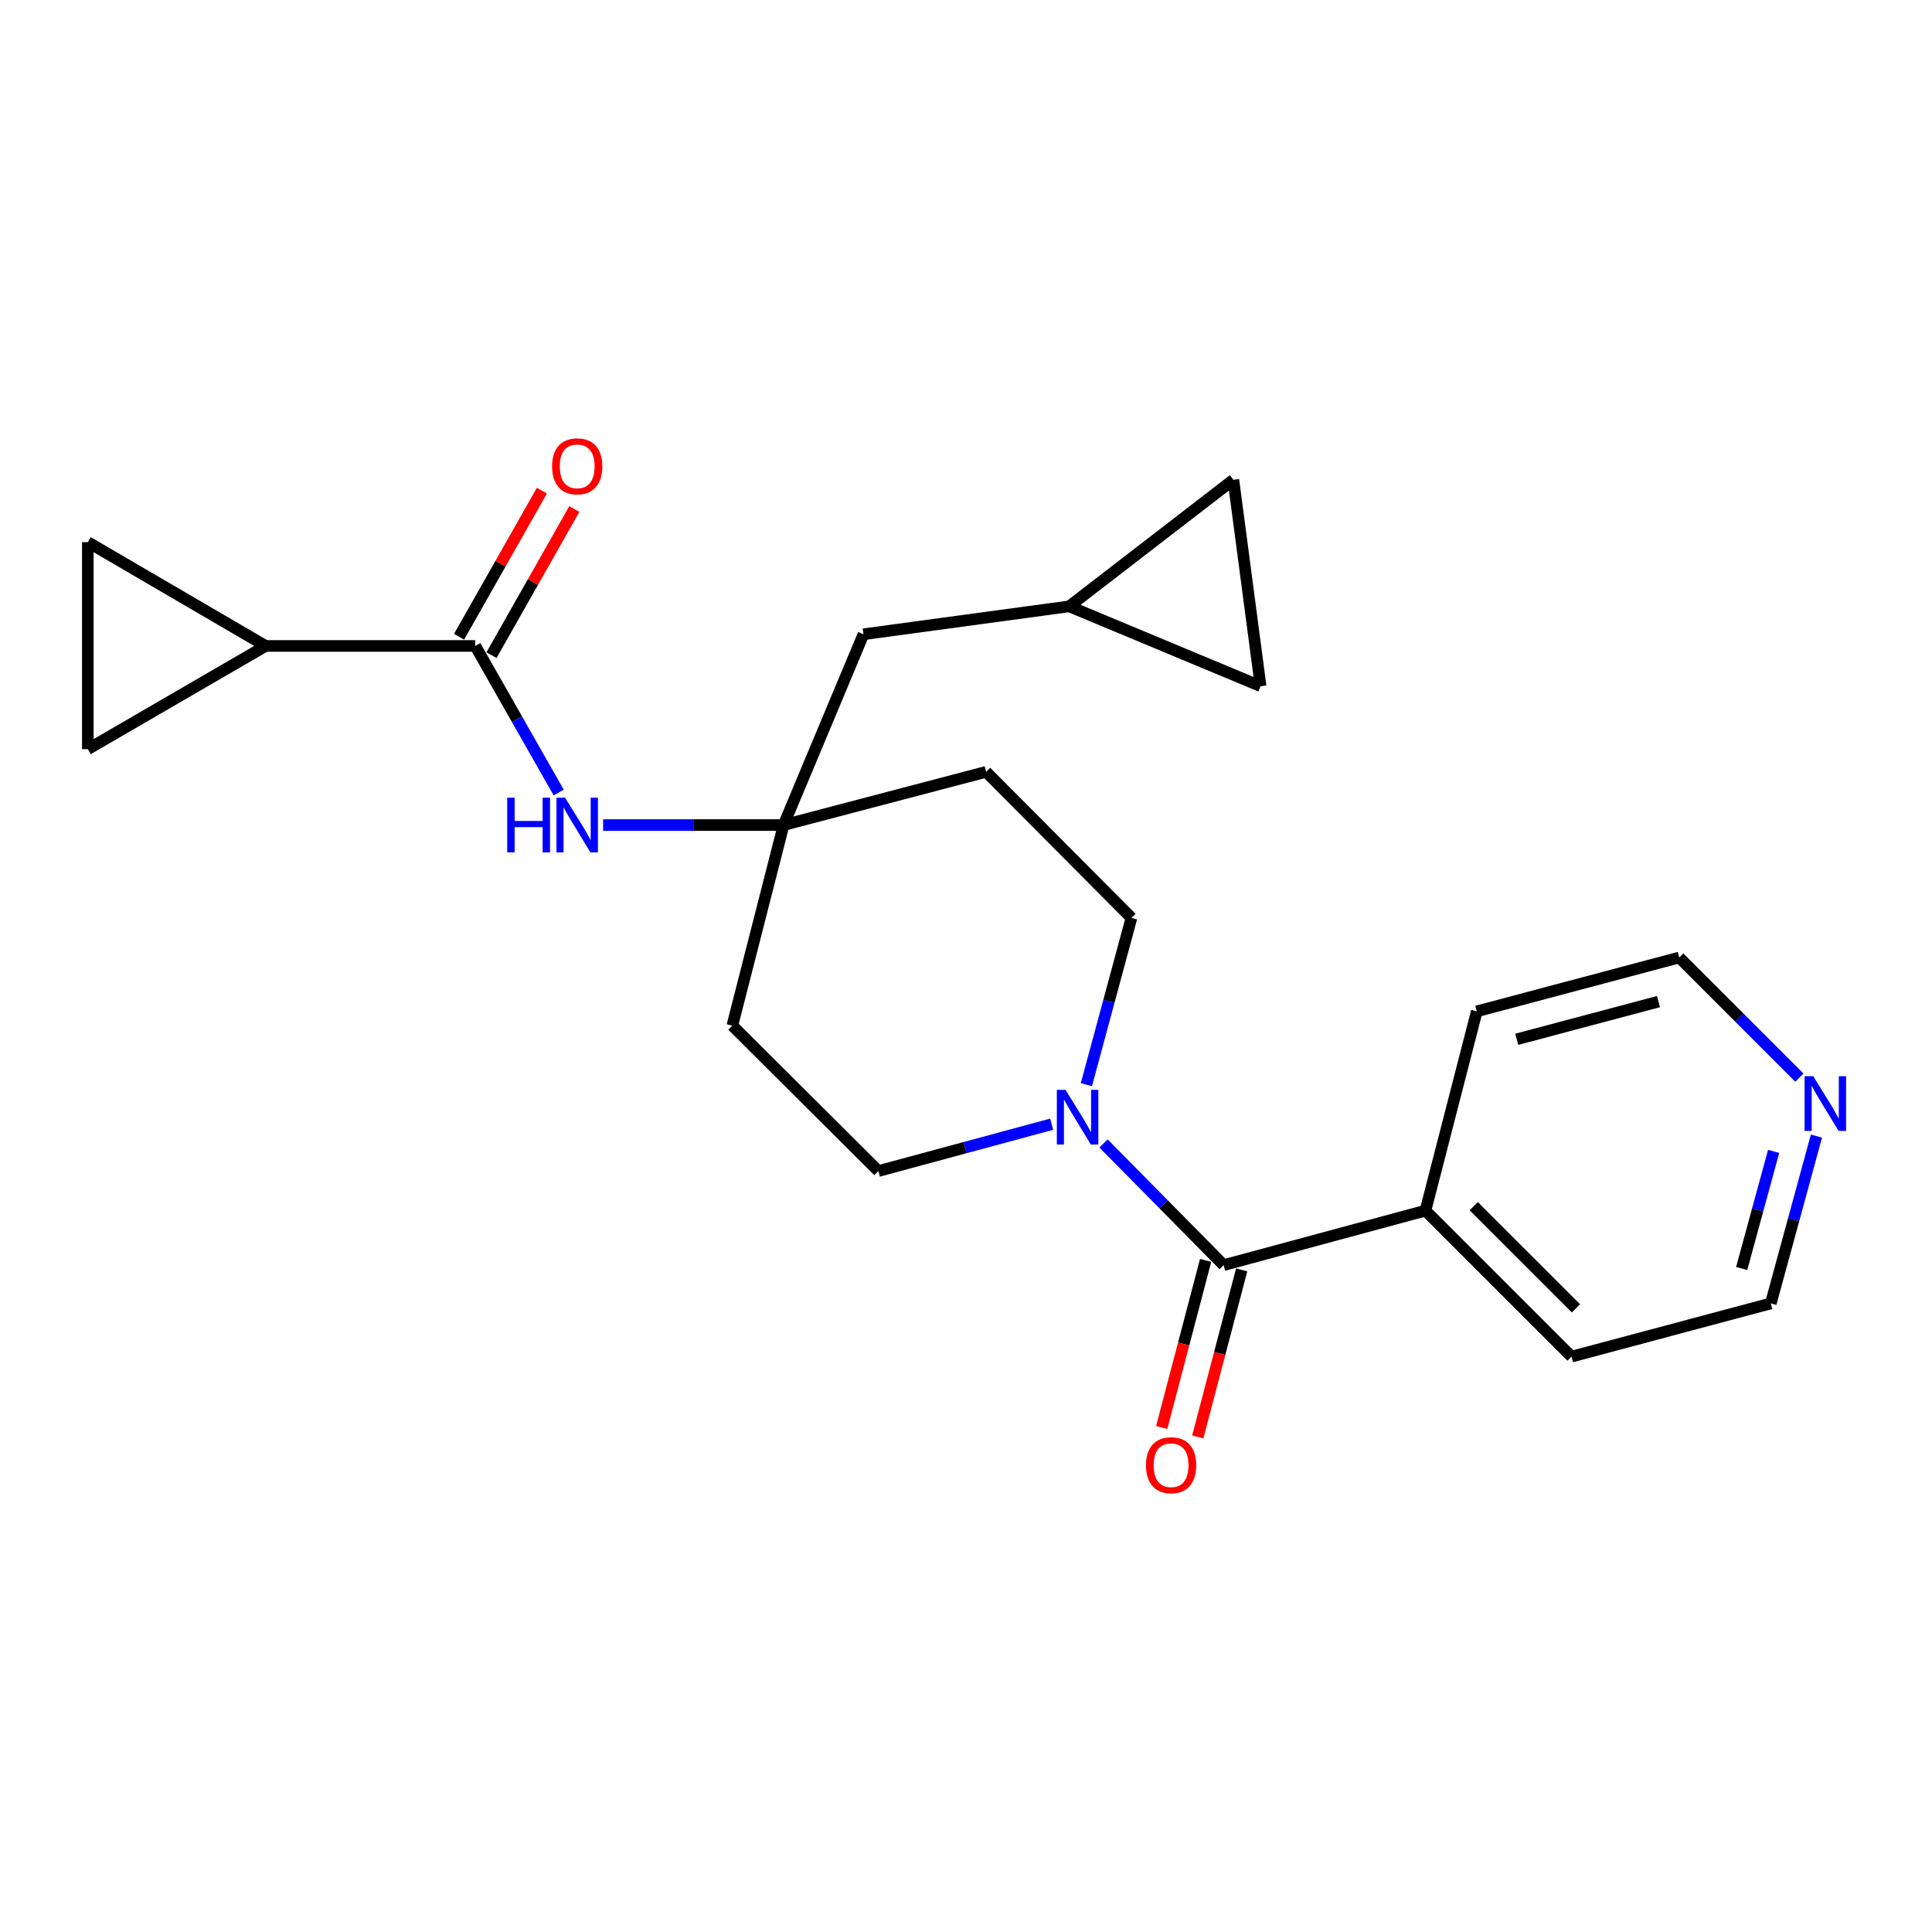 <?xml version='1.0' encoding='iso-8859-1'?>
<svg version='1.1' baseProfile='full'
              xmlns='http://www.w3.org/2000/svg'
                      xmlns:rdkit='http://www.rdkit.org/xml'
                      xmlns:xlink='http://www.w3.org/1999/xlink'
                  xml:space='preserve'
width='1000px' height='1000px' viewBox='0 0 1000 1000'>
<!-- END OF HEADER -->
<rect style='opacity:1.0;fill:#FFFFFF;stroke:none' width='1000' height='1000' x='0' y='0'> </rect>
<path class='bond-0' d='M 633.362,654.83 L 602.277,623.343' style='fill:none;fill-rule:evenodd;stroke:#000000;stroke-width:6px;stroke-linecap:butt;stroke-linejoin:miter;stroke-opacity:1' />
<path class='bond-0' d='M 602.277,623.343 L 571.191,591.856' style='fill:none;fill-rule:evenodd;stroke:#0000FF;stroke-width:6px;stroke-linecap:butt;stroke-linejoin:miter;stroke-opacity:1' />
<path class='bond-12' d='M 624.032,652.377 L 612.664,695.62' style='fill:none;fill-rule:evenodd;stroke:#000000;stroke-width:6px;stroke-linecap:butt;stroke-linejoin:miter;stroke-opacity:1' />
<path class='bond-12' d='M 612.664,695.62 L 601.295,738.864' style='fill:none;fill-rule:evenodd;stroke:#FF0000;stroke-width:6px;stroke-linecap:butt;stroke-linejoin:miter;stroke-opacity:1' />
<path class='bond-12' d='M 642.692,657.283 L 631.324,700.526' style='fill:none;fill-rule:evenodd;stroke:#000000;stroke-width:6px;stroke-linecap:butt;stroke-linejoin:miter;stroke-opacity:1' />
<path class='bond-12' d='M 631.324,700.526 L 619.955,743.769' style='fill:none;fill-rule:evenodd;stroke:#FF0000;stroke-width:6px;stroke-linecap:butt;stroke-linejoin:miter;stroke-opacity:1' />
<path class='bond-16' d='M 633.362,654.83 L 737.819,626.617' style='fill:none;fill-rule:evenodd;stroke:#000000;stroke-width:6px;stroke-linecap:butt;stroke-linejoin:miter;stroke-opacity:1' />
<path class='bond-10' d='M 544.351,581.879 L 499.502,594.006' style='fill:none;fill-rule:evenodd;stroke:#0000FF;stroke-width:6px;stroke-linecap:butt;stroke-linejoin:miter;stroke-opacity:1' />
<path class='bond-10' d='M 499.502,594.006 L 454.654,606.133' style='fill:none;fill-rule:evenodd;stroke:#000000;stroke-width:6px;stroke-linecap:butt;stroke-linejoin:miter;stroke-opacity:1' />
<path class='bond-11' d='M 562.311,561.422 L 573.976,518.268' style='fill:none;fill-rule:evenodd;stroke:#0000FF;stroke-width:6px;stroke-linecap:butt;stroke-linejoin:miter;stroke-opacity:1' />
<path class='bond-11' d='M 573.976,518.268 L 585.641,475.114' style='fill:none;fill-rule:evenodd;stroke:#000000;stroke-width:6px;stroke-linecap:butt;stroke-linejoin:miter;stroke-opacity:1' />
<path class='bond-1' d='M 246.008,334.341 L 267.595,372.282' style='fill:none;fill-rule:evenodd;stroke:#000000;stroke-width:6px;stroke-linecap:butt;stroke-linejoin:miter;stroke-opacity:1' />
<path class='bond-1' d='M 267.595,372.282 L 289.183,410.223' style='fill:none;fill-rule:evenodd;stroke:#0000FF;stroke-width:6px;stroke-linecap:butt;stroke-linejoin:miter;stroke-opacity:1' />
<path class='bond-2' d='M 246.008,334.341 L 137.499,334.341' style='fill:none;fill-rule:evenodd;stroke:#000000;stroke-width:6px;stroke-linecap:butt;stroke-linejoin:miter;stroke-opacity:1' />
<path class='bond-13' d='M 254.4,339.098 L 275.833,301.289' style='fill:none;fill-rule:evenodd;stroke:#000000;stroke-width:6px;stroke-linecap:butt;stroke-linejoin:miter;stroke-opacity:1' />
<path class='bond-13' d='M 275.833,301.289 L 297.266,263.48' style='fill:none;fill-rule:evenodd;stroke:#FF0000;stroke-width:6px;stroke-linecap:butt;stroke-linejoin:miter;stroke-opacity:1' />
<path class='bond-13' d='M 237.615,329.583 L 259.048,291.774' style='fill:none;fill-rule:evenodd;stroke:#000000;stroke-width:6px;stroke-linecap:butt;stroke-linejoin:miter;stroke-opacity:1' />
<path class='bond-13' d='M 259.048,291.774 L 280.481,253.965' style='fill:none;fill-rule:evenodd;stroke:#FF0000;stroke-width:6px;stroke-linecap:butt;stroke-linejoin:miter;stroke-opacity:1' />
<path class='bond-5' d='M 137.499,334.341 L 45.455,387.765' style='fill:none;fill-rule:evenodd;stroke:#000000;stroke-width:6px;stroke-linecap:butt;stroke-linejoin:miter;stroke-opacity:1' />
<path class='bond-6' d='M 137.499,334.341 L 45.455,280.606' style='fill:none;fill-rule:evenodd;stroke:#000000;stroke-width:6px;stroke-linecap:butt;stroke-linejoin:miter;stroke-opacity:1' />
<path class='bond-3' d='M 405.583,427.05 L 510.404,399.513' style='fill:none;fill-rule:evenodd;stroke:#000000;stroke-width:6px;stroke-linecap:butt;stroke-linejoin:miter;stroke-opacity:1' />
<path class='bond-4' d='M 405.583,427.05 L 358.875,427.05' style='fill:none;fill-rule:evenodd;stroke:#000000;stroke-width:6px;stroke-linecap:butt;stroke-linejoin:miter;stroke-opacity:1' />
<path class='bond-4' d='M 358.875,427.05 L 312.167,427.05' style='fill:none;fill-rule:evenodd;stroke:#0000FF;stroke-width:6px;stroke-linecap:butt;stroke-linejoin:miter;stroke-opacity:1' />
<path class='bond-18' d='M 405.583,427.05 L 446.926,328.295' style='fill:none;fill-rule:evenodd;stroke:#000000;stroke-width:6px;stroke-linecap:butt;stroke-linejoin:miter;stroke-opacity:1' />
<path class='bond-24' d='M 405.583,427.05 L 379.053,530.864' style='fill:none;fill-rule:evenodd;stroke:#000000;stroke-width:6px;stroke-linecap:butt;stroke-linejoin:miter;stroke-opacity:1' />
<path class='bond-26' d='M 45.455,387.765 L 45.455,280.606' style='fill:none;fill-rule:evenodd;stroke:#000000;stroke-width:6px;stroke-linecap:butt;stroke-linejoin:miter;stroke-opacity:1' />
<path class='bond-7' d='M 553.409,313.846 L 446.926,328.295' style='fill:none;fill-rule:evenodd;stroke:#000000;stroke-width:6px;stroke-linecap:butt;stroke-linejoin:miter;stroke-opacity:1' />
<path class='bond-8' d='M 553.409,313.846 L 638.39,248.342' style='fill:none;fill-rule:evenodd;stroke:#000000;stroke-width:6px;stroke-linecap:butt;stroke-linejoin:miter;stroke-opacity:1' />
<path class='bond-9' d='M 553.409,313.846 L 652.496,355.168' style='fill:none;fill-rule:evenodd;stroke:#000000;stroke-width:6px;stroke-linecap:butt;stroke-linejoin:miter;stroke-opacity:1' />
<path class='bond-25' d='M 638.39,248.342 L 652.496,355.168' style='fill:none;fill-rule:evenodd;stroke:#000000;stroke-width:6px;stroke-linecap:butt;stroke-linejoin:miter;stroke-opacity:1' />
<path class='bond-15' d='M 454.654,606.133 L 379.053,530.864' style='fill:none;fill-rule:evenodd;stroke:#000000;stroke-width:6px;stroke-linecap:butt;stroke-linejoin:miter;stroke-opacity:1' />
<path class='bond-14' d='M 585.641,475.114 L 510.404,399.513' style='fill:none;fill-rule:evenodd;stroke:#000000;stroke-width:6px;stroke-linecap:butt;stroke-linejoin:miter;stroke-opacity:1' />
<path class='bond-21' d='M 737.819,626.617 L 764.381,523.478' style='fill:none;fill-rule:evenodd;stroke:#000000;stroke-width:6px;stroke-linecap:butt;stroke-linejoin:miter;stroke-opacity:1' />
<path class='bond-22' d='M 737.819,626.617 L 813.421,702.186' style='fill:none;fill-rule:evenodd;stroke:#000000;stroke-width:6px;stroke-linecap:butt;stroke-linejoin:miter;stroke-opacity:1' />
<path class='bond-22' d='M 762.8,624.306 L 815.721,677.205' style='fill:none;fill-rule:evenodd;stroke:#000000;stroke-width:6px;stroke-linecap:butt;stroke-linejoin:miter;stroke-opacity:1' />
<path class='bond-17' d='M 940.188,588.04 L 928.374,631.345' style='fill:none;fill-rule:evenodd;stroke:#0000FF;stroke-width:6px;stroke-linecap:butt;stroke-linejoin:miter;stroke-opacity:1' />
<path class='bond-17' d='M 928.374,631.345 L 916.56,674.649' style='fill:none;fill-rule:evenodd;stroke:#000000;stroke-width:6px;stroke-linecap:butt;stroke-linejoin:miter;stroke-opacity:1' />
<path class='bond-17' d='M 918.03,595.953 L 909.76,626.266' style='fill:none;fill-rule:evenodd;stroke:#0000FF;stroke-width:6px;stroke-linecap:butt;stroke-linejoin:miter;stroke-opacity:1' />
<path class='bond-17' d='M 909.76,626.266 L 901.49,656.58' style='fill:none;fill-rule:evenodd;stroke:#000000;stroke-width:6px;stroke-linecap:butt;stroke-linejoin:miter;stroke-opacity:1' />
<path class='bond-23' d='M 931.37,557.787 L 900.276,526.692' style='fill:none;fill-rule:evenodd;stroke:#0000FF;stroke-width:6px;stroke-linecap:butt;stroke-linejoin:miter;stroke-opacity:1' />
<path class='bond-23' d='M 900.276,526.692 L 869.181,495.598' style='fill:none;fill-rule:evenodd;stroke:#000000;stroke-width:6px;stroke-linecap:butt;stroke-linejoin:miter;stroke-opacity:1' />
<path class='bond-19' d='M 916.56,674.649 L 813.421,702.186' style='fill:none;fill-rule:evenodd;stroke:#000000;stroke-width:6px;stroke-linecap:butt;stroke-linejoin:miter;stroke-opacity:1' />
<path class='bond-20' d='M 869.181,495.598 L 764.381,523.478' style='fill:none;fill-rule:evenodd;stroke:#000000;stroke-width:6px;stroke-linecap:butt;stroke-linejoin:miter;stroke-opacity:1' />
<path class='bond-20' d='M 858.422,518.426 L 785.062,537.942' style='fill:none;fill-rule:evenodd;stroke:#000000;stroke-width:6px;stroke-linecap:butt;stroke-linejoin:miter;stroke-opacity:1' />
<path  class='atom-1' d='M 551.501 564.093
L 560.781 579.093
Q 561.701 580.573, 563.181 583.253
Q 564.661 585.933, 564.741 586.093
L 564.741 564.093
L 568.501 564.093
L 568.501 592.413
L 564.621 592.413
L 554.661 576.013
Q 553.501 574.093, 552.261 571.893
Q 551.061 569.693, 550.701 569.013
L 550.701 592.413
L 547.021 592.413
L 547.021 564.093
L 551.501 564.093
' fill='#0000FF'/>
<path  class='atom-5' d='M 262.536 412.89
L 266.376 412.89
L 266.376 424.93
L 280.856 424.93
L 280.856 412.89
L 284.696 412.89
L 284.696 441.21
L 280.856 441.21
L 280.856 428.13
L 266.376 428.13
L 266.376 441.21
L 262.536 441.21
L 262.536 412.89
' fill='#0000FF'/>
<path  class='atom-5' d='M 292.496 412.89
L 301.776 427.89
Q 302.696 429.37, 304.176 432.05
Q 305.656 434.73, 305.736 434.89
L 305.736 412.89
L 309.496 412.89
L 309.496 441.21
L 305.616 441.21
L 295.656 424.81
Q 294.496 422.89, 293.256 420.69
Q 292.056 418.49, 291.696 417.81
L 291.696 441.21
L 288.016 441.21
L 288.016 412.89
L 292.496 412.89
' fill='#0000FF'/>
<path  class='atom-13' d='M 593.157 758.391
Q 593.157 751.591, 596.517 747.791
Q 599.877 743.991, 606.157 743.991
Q 612.437 743.991, 615.797 747.791
Q 619.157 751.591, 619.157 758.391
Q 619.157 765.271, 615.757 769.191
Q 612.357 773.071, 606.157 773.071
Q 599.917 773.071, 596.517 769.191
Q 593.157 765.311, 593.157 758.391
M 606.157 769.871
Q 610.477 769.871, 612.797 766.991
Q 615.157 764.071, 615.157 758.391
Q 615.157 752.831, 612.797 750.031
Q 610.477 747.191, 606.157 747.191
Q 601.837 747.191, 599.477 749.991
Q 597.157 752.791, 597.157 758.391
Q 597.157 764.111, 599.477 766.991
Q 601.837 769.871, 606.157 769.871
' fill='#FF0000'/>
<path  class='atom-14' d='M 285.756 241.369
Q 285.756 234.569, 289.116 230.769
Q 292.476 226.969, 298.756 226.969
Q 305.036 226.969, 308.396 230.769
Q 311.756 234.569, 311.756 241.369
Q 311.756 248.249, 308.356 252.169
Q 304.956 256.049, 298.756 256.049
Q 292.516 256.049, 289.116 252.169
Q 285.756 248.289, 285.756 241.369
M 298.756 252.849
Q 303.076 252.849, 305.396 249.969
Q 307.756 247.049, 307.756 241.369
Q 307.756 235.809, 305.396 233.009
Q 303.076 230.169, 298.756 230.169
Q 294.436 230.169, 292.076 232.969
Q 289.756 235.769, 289.756 241.369
Q 289.756 247.089, 292.076 249.969
Q 294.436 252.849, 298.756 252.849
' fill='#FF0000'/>
<path  class='atom-18' d='M 938.523 557.04
L 947.803 572.04
Q 948.723 573.52, 950.203 576.2
Q 951.683 578.88, 951.763 579.04
L 951.763 557.04
L 955.523 557.04
L 955.523 585.36
L 951.643 585.36
L 941.683 568.96
Q 940.523 567.04, 939.283 564.84
Q 938.083 562.64, 937.723 561.96
L 937.723 585.36
L 934.043 585.36
L 934.043 557.04
L 938.523 557.04
' fill='#0000FF'/>
</svg>
